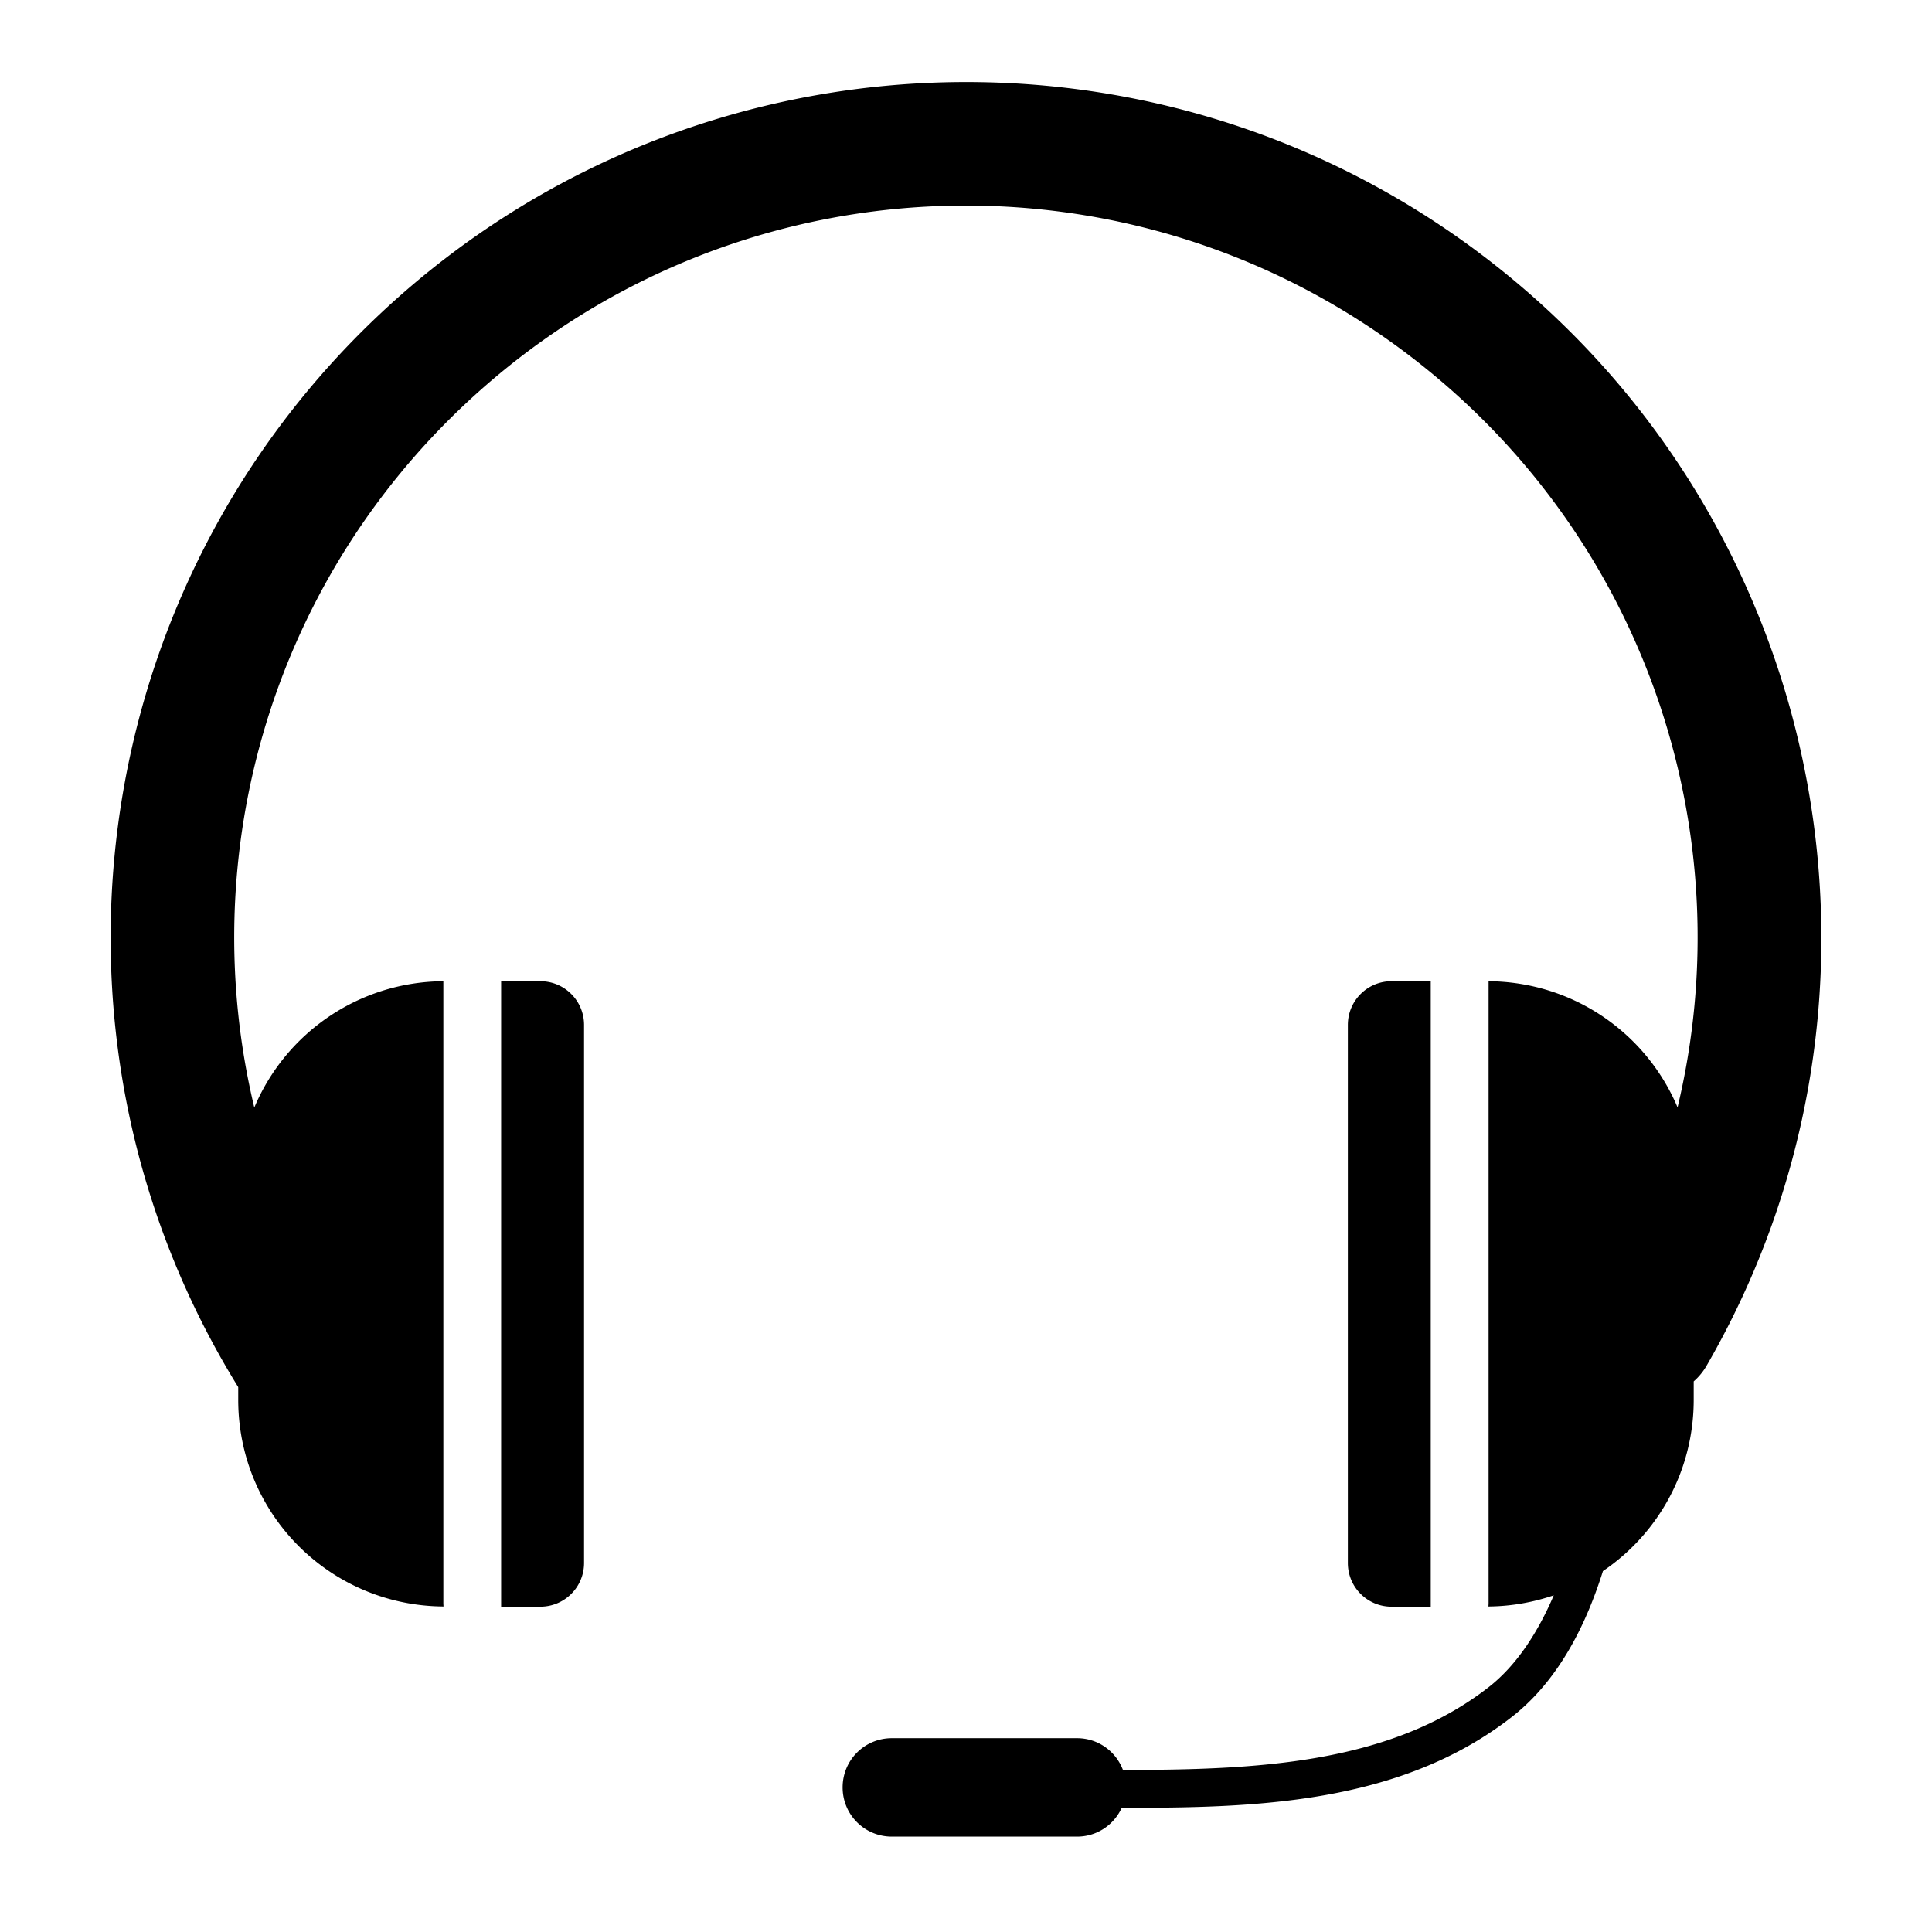 <?xml version="1.0" encoding="UTF-8" standalone="no"?>

<svg xmlns:dc="http://purl.org/dc/elements/1.1/"
     xmlns:cc="http://creativecommons.org/ns#"
     xmlns:rdf="http://www.w3.org/1999/02/22-rdf-syntax-ns#"
     xmlns:svg="http://www.w3.org/2000/svg"
     xmlns="http://www.w3.org/2000/svg"
     xmlns:xlink="http://www.w3.org/1999/xlink"
     width="128" height="128" version="1.1">
    <title>Headset Icon</title>
    <desc>This is shape (source) for Clarity vector icon theme for gtk</desc>
    <path d="M 64.137 5.434 C 50.108 5.403 36.109 10.553 25.23 20.75 C 5.48 39.263 1.685 69.106 15.783 91.9 L 15.783 92.738 C 15.783 100.294 21.841 106.378 29.383 106.434 C 29.381 106.361 29.373 106.291 29.373 106.219 L 29.373 65.008 C 23.723 65.053 18.905 68.482 16.848 73.377 C 12.894 56.87 17.809 38.964 30.85 26.74 C 48.4 10.289 75.272 9.182 94.117 24.133 C 109.211 36.107 115.438 55.438 111.143 73.365 C 109.082 68.477 104.268 65.053 98.623 65.008 L 98.623 106.219 C 98.623 106.291 98.615 106.361 98.613 106.434 C 100.13 106.422 101.582 106.157 102.941 105.695 C 101.955 108 100.555 110.275 98.633 111.775 C 92.037 116.923 83.076 117.255 74.398 117.266 C 73.933 116.035 72.755 115.16 71.357 115.16 L 59.086 115.16 C 57.28 115.16 55.826 116.614 55.826 118.42 C 55.826 120.226 57.28 121.68 59.086 121.68 L 71.357 121.68 C 72.68 121.68 73.806 120.896 74.318 119.77 C 83.103 119.784 92.738 119.546 100.17 113.746 C 103.402 111.223 105.168 107.363 106.199 104.088 C 109.832 101.63 112.213 97.474 112.213 92.738 L 112.213 91.521 A 4.108 4.108 0 0 0 113.086 90.447 C 127.12 66.14 121.211 35.141 99.223 17.697 C 88.915 9.52 76.515 5.461 64.137 5.434 z M 33.201 65.008 L 33.201 106.447 L 35.797 106.447 C 37.401 106.447 38.695 105.153 38.695 103.549 L 38.695 67.906 C 38.695 66.302 37.401 65.008 35.797 65.008 L 33.201 65.008 z M 92.195 65.008 C 90.591 65.008 89.299 66.302 89.299 67.906 L 89.299 103.549 C 89.299 105.153 90.591 106.447 92.195 106.447 L 94.791 106.447 L 94.791 65.008 L 92.195 65.008 z "/>
</svg>
